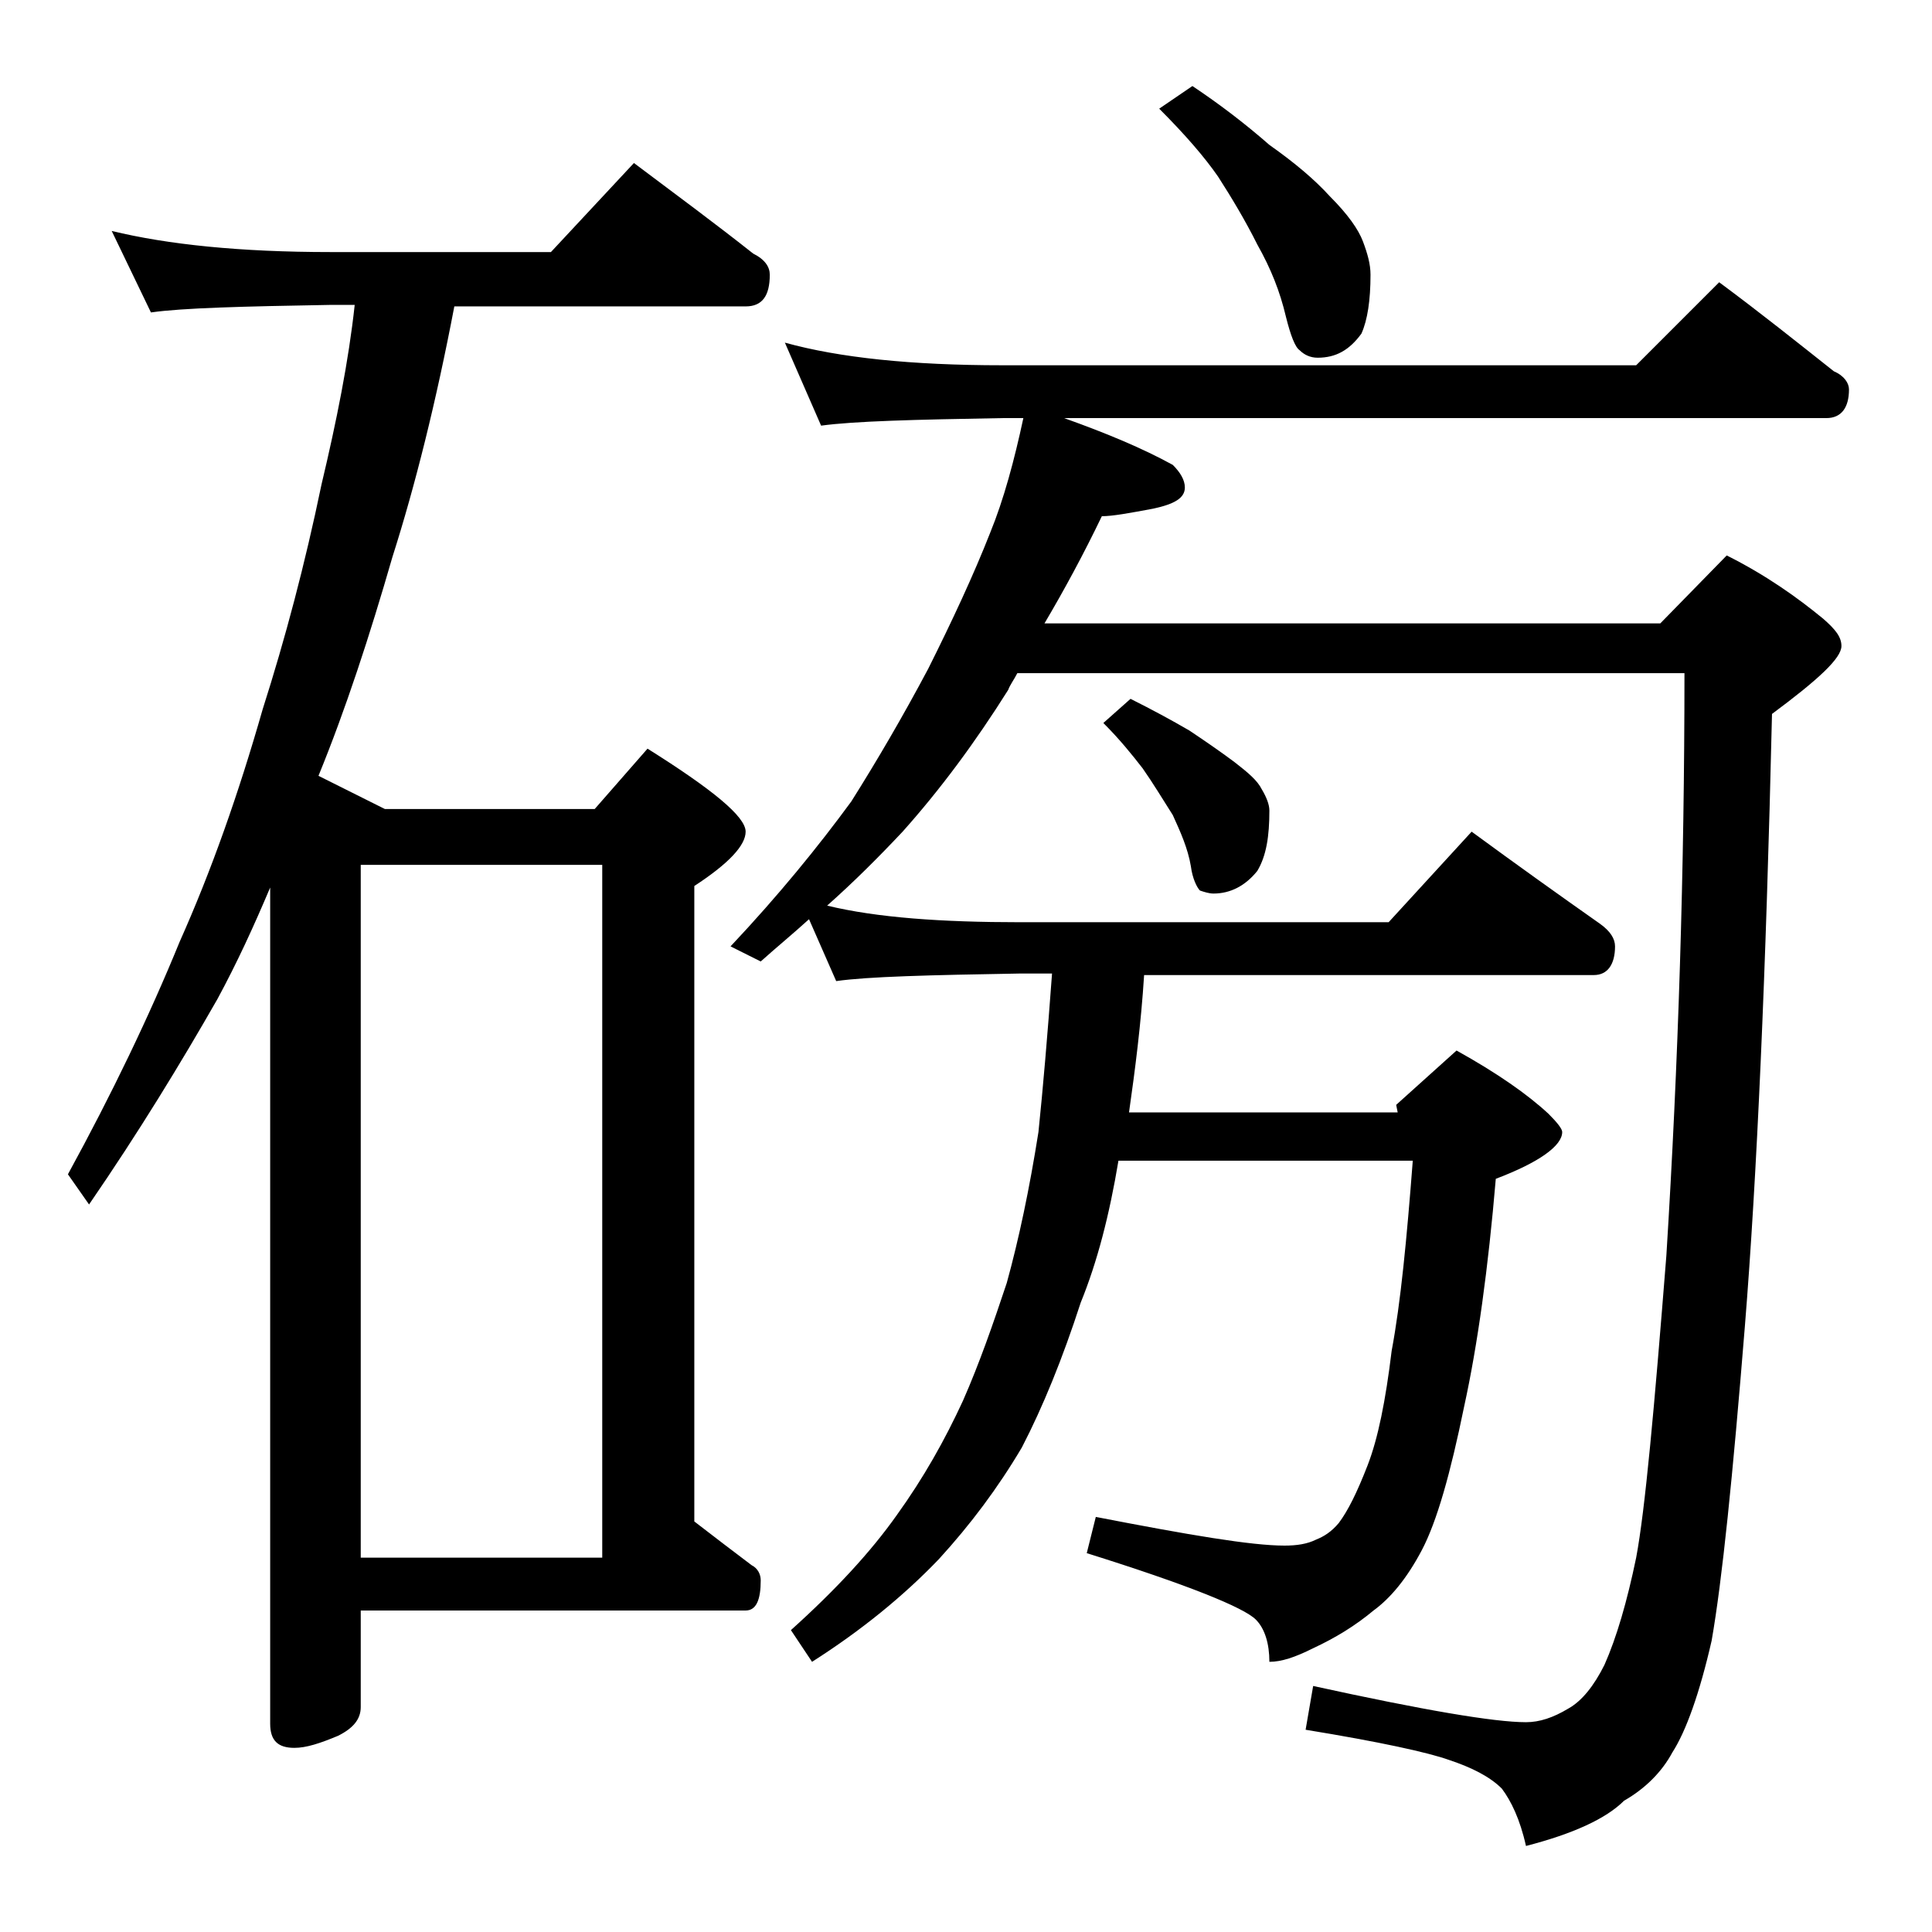 <?xml version="1.0" encoding="utf-8"?>
<!-- Generator: Adobe Illustrator 18.0.0, SVG Export Plug-In . SVG Version: 6.00 Build 0)  -->
<!DOCTYPE svg PUBLIC "-//W3C//DTD SVG 1.1//EN" "http://www.w3.org/Graphics/SVG/1.1/DTD/svg11.dtd">
<svg version="1.1" id="Layer_1" xmlns="http://www.w3.org/2000/svg" xmlns:xlink="http://www.w3.org/1999/xlink" x="0px" y="0px"
	 viewBox="0 0 128 128" enable-background="new 0 0 128 128" xml:space="preserve">
<path d="M7.4,15.3c3.7,0.9,8.5,1.4,14.5,1.4h14.6l5.5-5.9c2.8,2.1,5.5,4.1,7.9,6c0.8,0.4,1.1,0.9,1.1,1.4c0,1.4-0.5,2.1-1.6,2.1
	H30.1c-1.2,6.3-2.6,11.9-4.1,16.6c-1.5,5.2-3.1,10.1-4.9,14.5l4.4,2.2h13.9l3.5-4c4.3,2.7,6.5,4.5,6.5,5.5c0,0.9-1.1,2.1-3.4,3.6
	v42.1c1.3,1,2.6,2,3.8,2.9c0.4,0.2,0.6,0.6,0.6,1c0,1.3-0.3,2-1,2H23.9v6.4c0,0.8-0.5,1.4-1.5,1.9c-1.2,0.5-2.1,0.8-2.9,0.8
	c-1.1,0-1.6-0.5-1.6-1.6V58.8c-1.1,2.6-2.2,5-3.5,7.4C12,70.4,9.2,75,5.9,79.8l-1.4-2c2.9-5.3,5.4-10.5,7.4-15.4
	c2.1-4.7,3.9-9.8,5.5-15.4c1.5-4.7,2.8-9.6,3.9-14.9c1-4.2,1.8-8.2,2.2-11.9h-1.6c-5.8,0.1-9.8,0.2-11.9,0.5L7.4,15.3z M23.9,103.2
	h16V57.3h-16V103.2z M67.8,27.7h-1.4c-5.8,0.1-9.8,0.2-12,0.5L52,22.7c3.6,1,8.4,1.5,14.4,1.5h42l5.5-5.5c2.7,2,5.2,4,7.6,5.9
	c0.7,0.3,1,0.8,1,1.2c0,1.2-0.5,1.9-1.5,1.9H70.5c2.8,1,5.2,2,7.2,3.1c0.5,0.5,0.8,1,0.8,1.5c0,0.7-0.7,1.1-2.1,1.4
	c-1.6,0.3-2.7,0.5-3.4,0.5c-1.2,2.5-2.5,4.9-3.8,7.1H110l4.4-4.5c2.6,1.3,4.7,2.8,6.4,4.2c0.8,0.7,1.2,1.2,1.2,1.8
	c0,0.8-1.5,2.2-4.6,4.5c-0.4,17.2-1,30.7-1.8,40.6c-0.8,9.9-1.5,16.8-2.2,20.8c-0.8,3.5-1.7,6-2.6,7.4c-0.7,1.3-1.8,2.4-3.2,3.2
	c-1.2,1.2-3.4,2.2-6.5,3c-0.4-1.8-1-3-1.6-3.8c-0.8-0.8-2-1.4-3.5-1.9c-1.4-0.5-4.6-1.2-9.5-2l0.5-2.9c7.3,1.6,12,2.4,14.1,2.4
	c0.9,0,1.8-0.3,2.8-0.9c0.9-0.5,1.7-1.5,2.4-2.9c0.8-1.8,1.5-4.2,2.1-7.1c0.6-3.2,1.2-9.9,2-20c0.8-12.8,1.2-25.7,1.2-38.6H67.4
	c-0.2,0.4-0.5,0.8-0.6,1.1c-2.2,3.5-4.5,6.6-7,9.4c-1.6,1.7-3.2,3.3-5,4.9c3.3,0.8,7.6,1.1,12.8,1.1h24.4l5.5-6
	c3,2.2,5.8,4.2,8.5,6.1c0.7,0.5,1,1,1,1.5c0,1.2-0.5,1.9-1.4,1.9H75.8c-0.2,3.2-0.6,6.3-1,9.1h17.8l-0.1-0.5l4-3.6
	c2.7,1.5,4.7,2.9,6.1,4.2c0.6,0.6,0.9,1,0.9,1.2c0,0.9-1.5,2-4.4,3.1c-0.5,5.9-1.2,11-2.1,15.1c-0.9,4.4-1.8,7.6-2.8,9.5
	c-1,1.9-2.1,3.2-3.2,4c-1.2,1-2.5,1.8-4,2.5c-1.2,0.6-2.1,0.9-2.9,0.9c0-1.2-0.3-2.2-0.9-2.8c-0.8-0.8-4.5-2.3-11.2-4.4l0.6-2.4
	c6.2,1.2,10.3,1.9,12.5,1.9c0.8,0,1.5-0.1,2.1-0.4c0.5-0.2,1-0.5,1.5-1.1c0.6-0.8,1.2-2,1.9-3.8c0.7-1.8,1.2-4.3,1.6-7.6
	c0.6-3.2,1-7.4,1.4-12.6H74.1c-0.6,3.6-1.4,6.7-2.5,9.4c-1.2,3.7-2.5,6.9-3.9,9.6c-1.6,2.7-3.4,5.1-5.5,7.4
	c-2.3,2.4-5.1,4.7-8.4,6.8l-1.4-2.1c3-2.7,5.3-5.2,7-7.6c1.8-2.5,3.2-5,4.4-7.6c1.1-2.5,2-5.1,2.9-7.8c0.8-2.9,1.5-6.2,2.1-10
	c0.3-2.9,0.6-6.4,0.9-10.5h-2.2c-5.9,0.1-10,0.2-12.1,0.5l-1.8-4.1c-1.1,1-2.2,1.9-3.2,2.8l-2-1c3.2-3.4,5.8-6.6,8-9.6
	c1.7-2.7,3.4-5.6,5.1-8.8c1.6-3.2,3-6.2,4.1-9C66.5,33.1,67.2,30.5,67.8,27.7z M74.9,46.3c1.4,0.7,2.7,1.4,3.9,2.1
	c1.2,0.8,2.2,1.5,3,2.1c0.9,0.7,1.5,1.2,1.8,1.8c0.3,0.5,0.5,1,0.5,1.4c0,1.7-0.2,3-0.8,4c-0.8,1-1.8,1.5-2.9,1.5
	c-0.3,0-0.6-0.1-0.9-0.2c-0.2-0.2-0.5-0.8-0.6-1.6c-0.2-1.2-0.7-2.3-1.2-3.4c-0.7-1.1-1.3-2.1-2-3.1c-0.7-0.9-1.5-1.9-2.6-3
	L74.9,46.3z M79,5.7c1.8,1.2,3.5,2.5,5.1,3.9c1.7,1.2,3,2.3,4,3.4c1.2,1.2,1.9,2.2,2.2,3c0.3,0.8,0.5,1.5,0.5,2.2
	c0,1.7-0.2,3-0.6,3.9c-0.8,1.1-1.7,1.6-2.9,1.6c-0.5,0-0.9-0.2-1.2-0.5c-0.3-0.2-0.6-1-0.9-2.2c-0.4-1.7-1-3.2-1.9-4.8
	c-0.8-1.6-1.7-3.1-2.6-4.5c-0.9-1.3-2.2-2.8-3.9-4.5L79,5.7z"/>
</svg>
